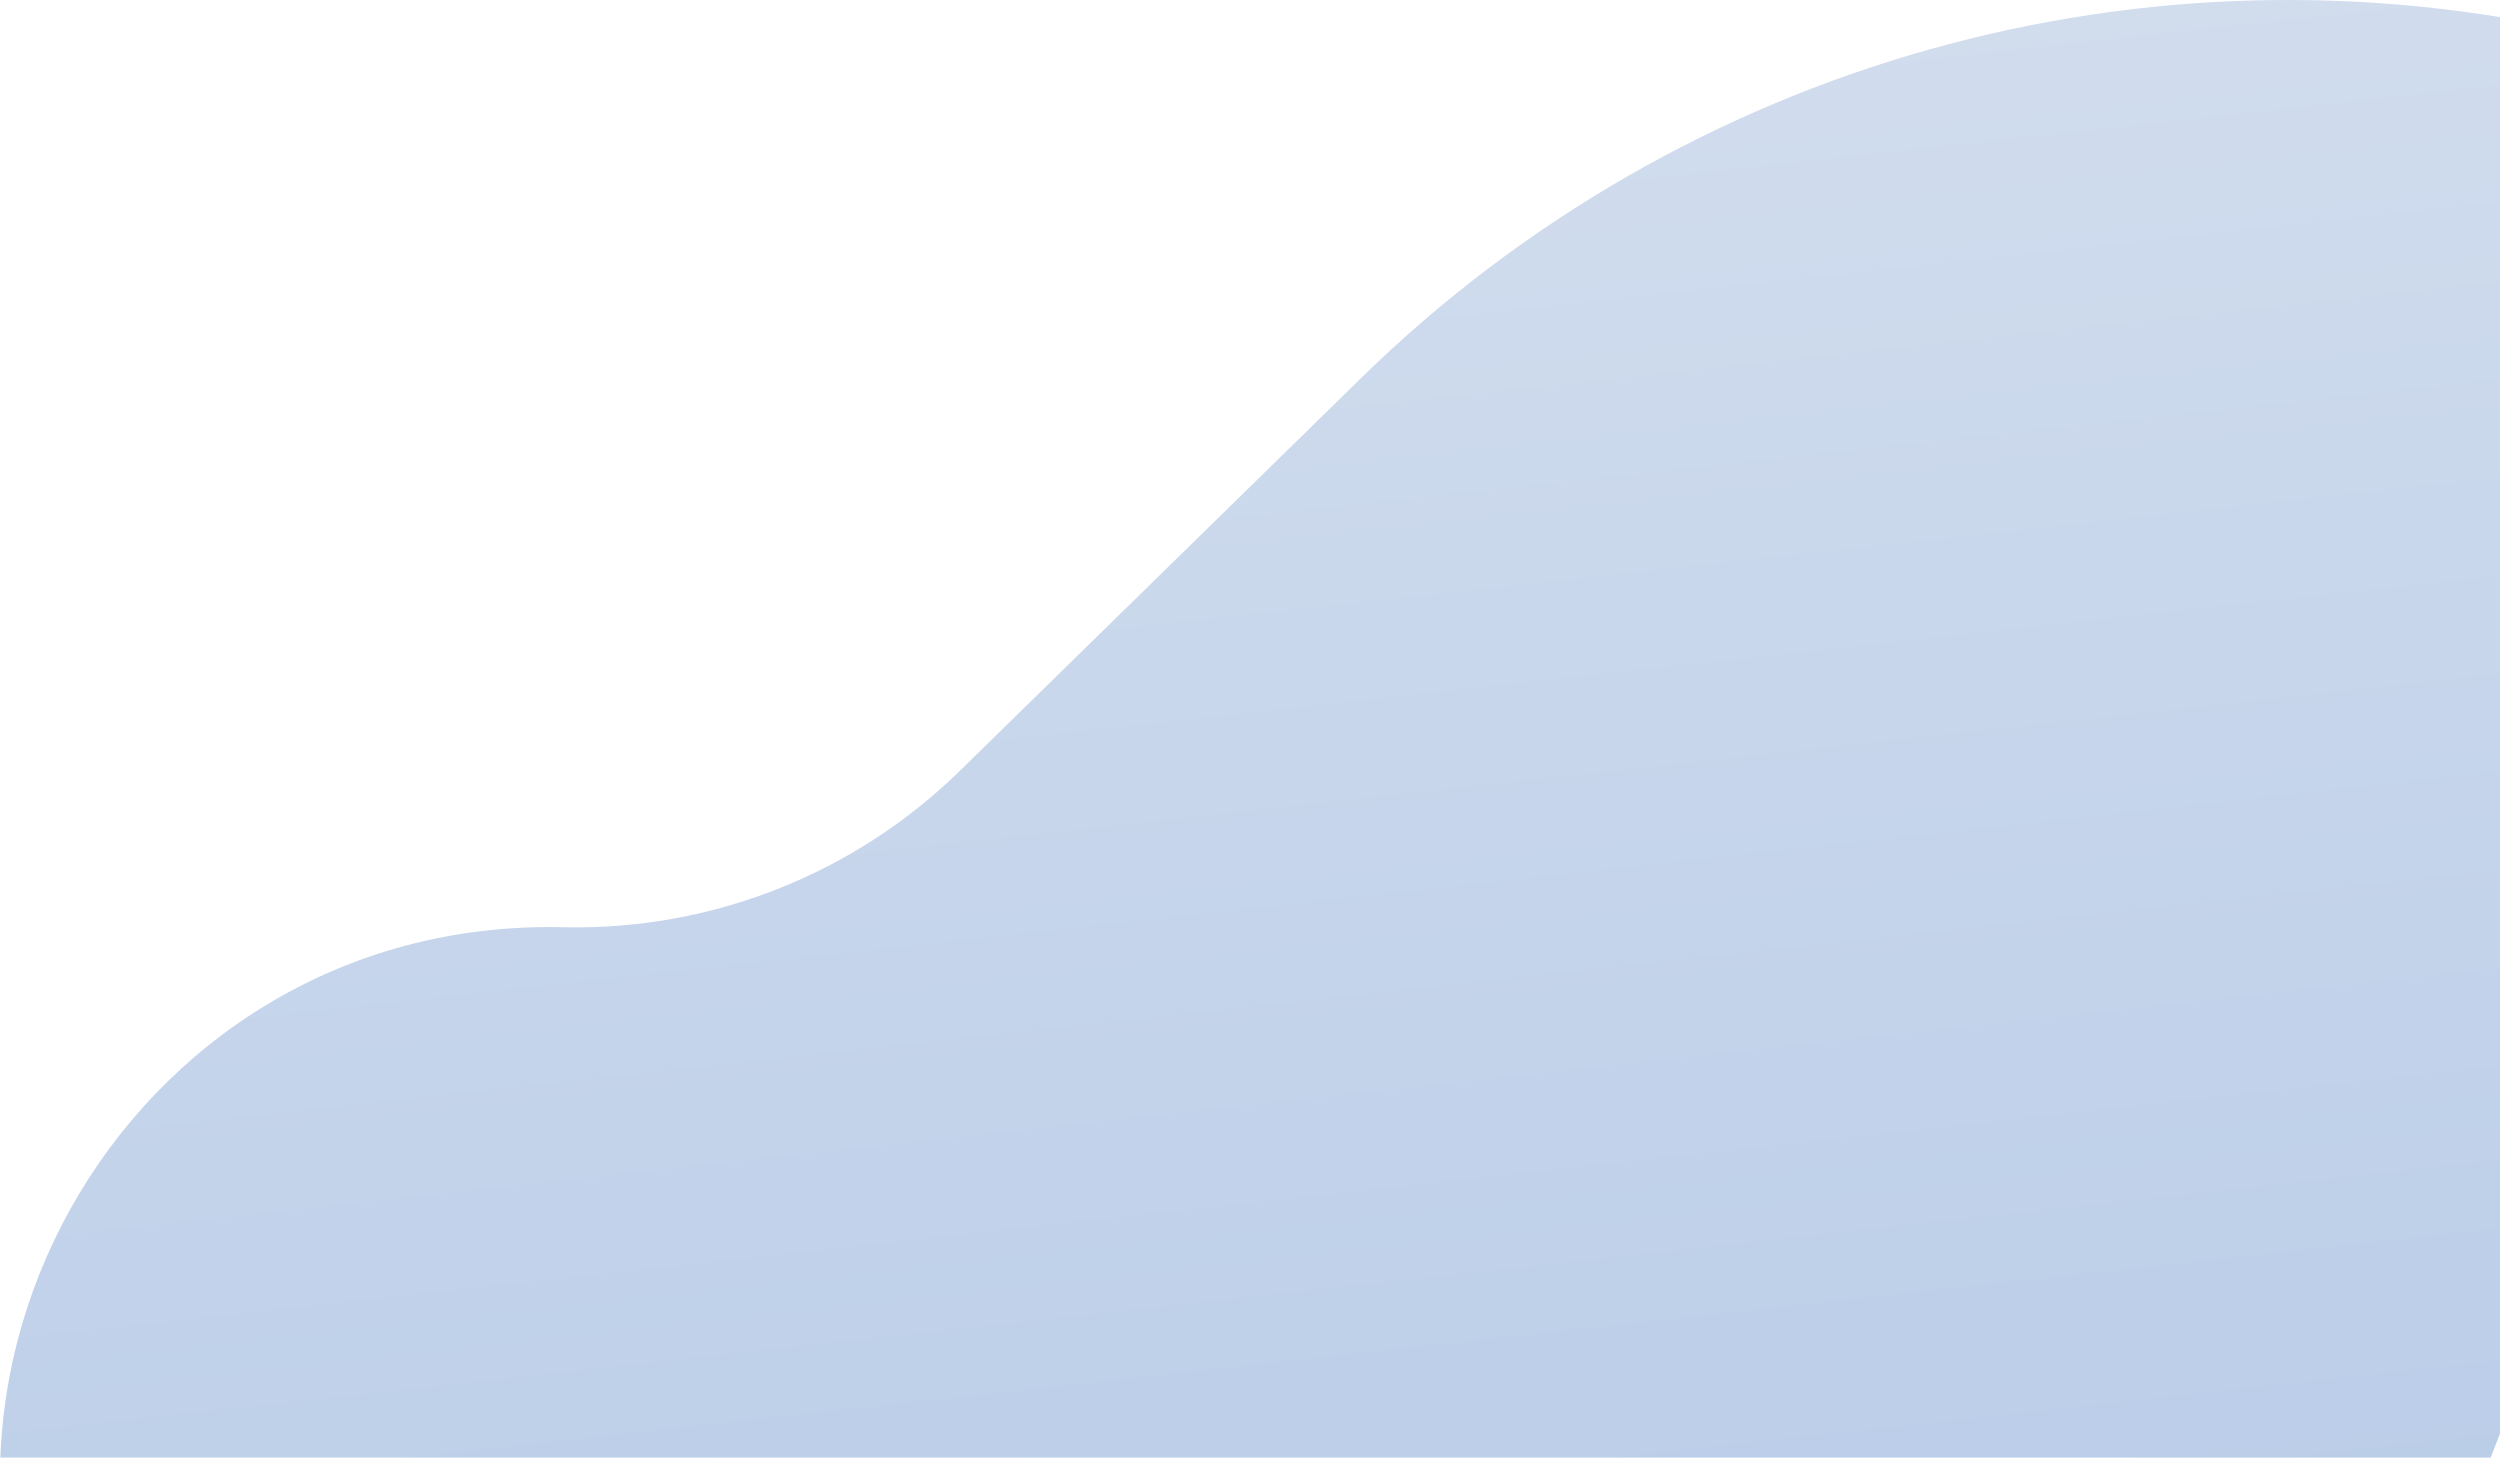<?xml version="1.0" encoding="UTF-8"?> <svg xmlns="http://www.w3.org/2000/svg" width="566" height="330" viewBox="0 0 566 330" fill="none"><path d="M585.55 7.715L660.008 24.928C660.875 25.129 661.728 25.392 662.558 25.715C672.084 29.426 676.798 40.157 673.087 49.683L528.101 421.851C473.678 561.551 313.327 627.158 176.589 565.671L154.584 555.777C123.24 541.682 96.598 518.891 77.818 490.109L20.423 402.141C-34.252 318.341 27.429 207.575 127.461 209.926C160.976 210.714 193.389 197.932 217.346 174.481L308.117 85.624C381.252 14.032 485.837 -15.338 585.55 7.715Z" fill="url(#paint0_linear_113_961)"></path><defs><linearGradient id="paint0_linear_113_961" x1="-203.138" y1="-218.486" x2="123.752" y2="2765.59" gradientUnits="userSpaceOnUse"><stop stop-color="#E4EAF2"></stop><stop offset="1" stop-color="#2162C4"></stop></linearGradient></defs></svg> 